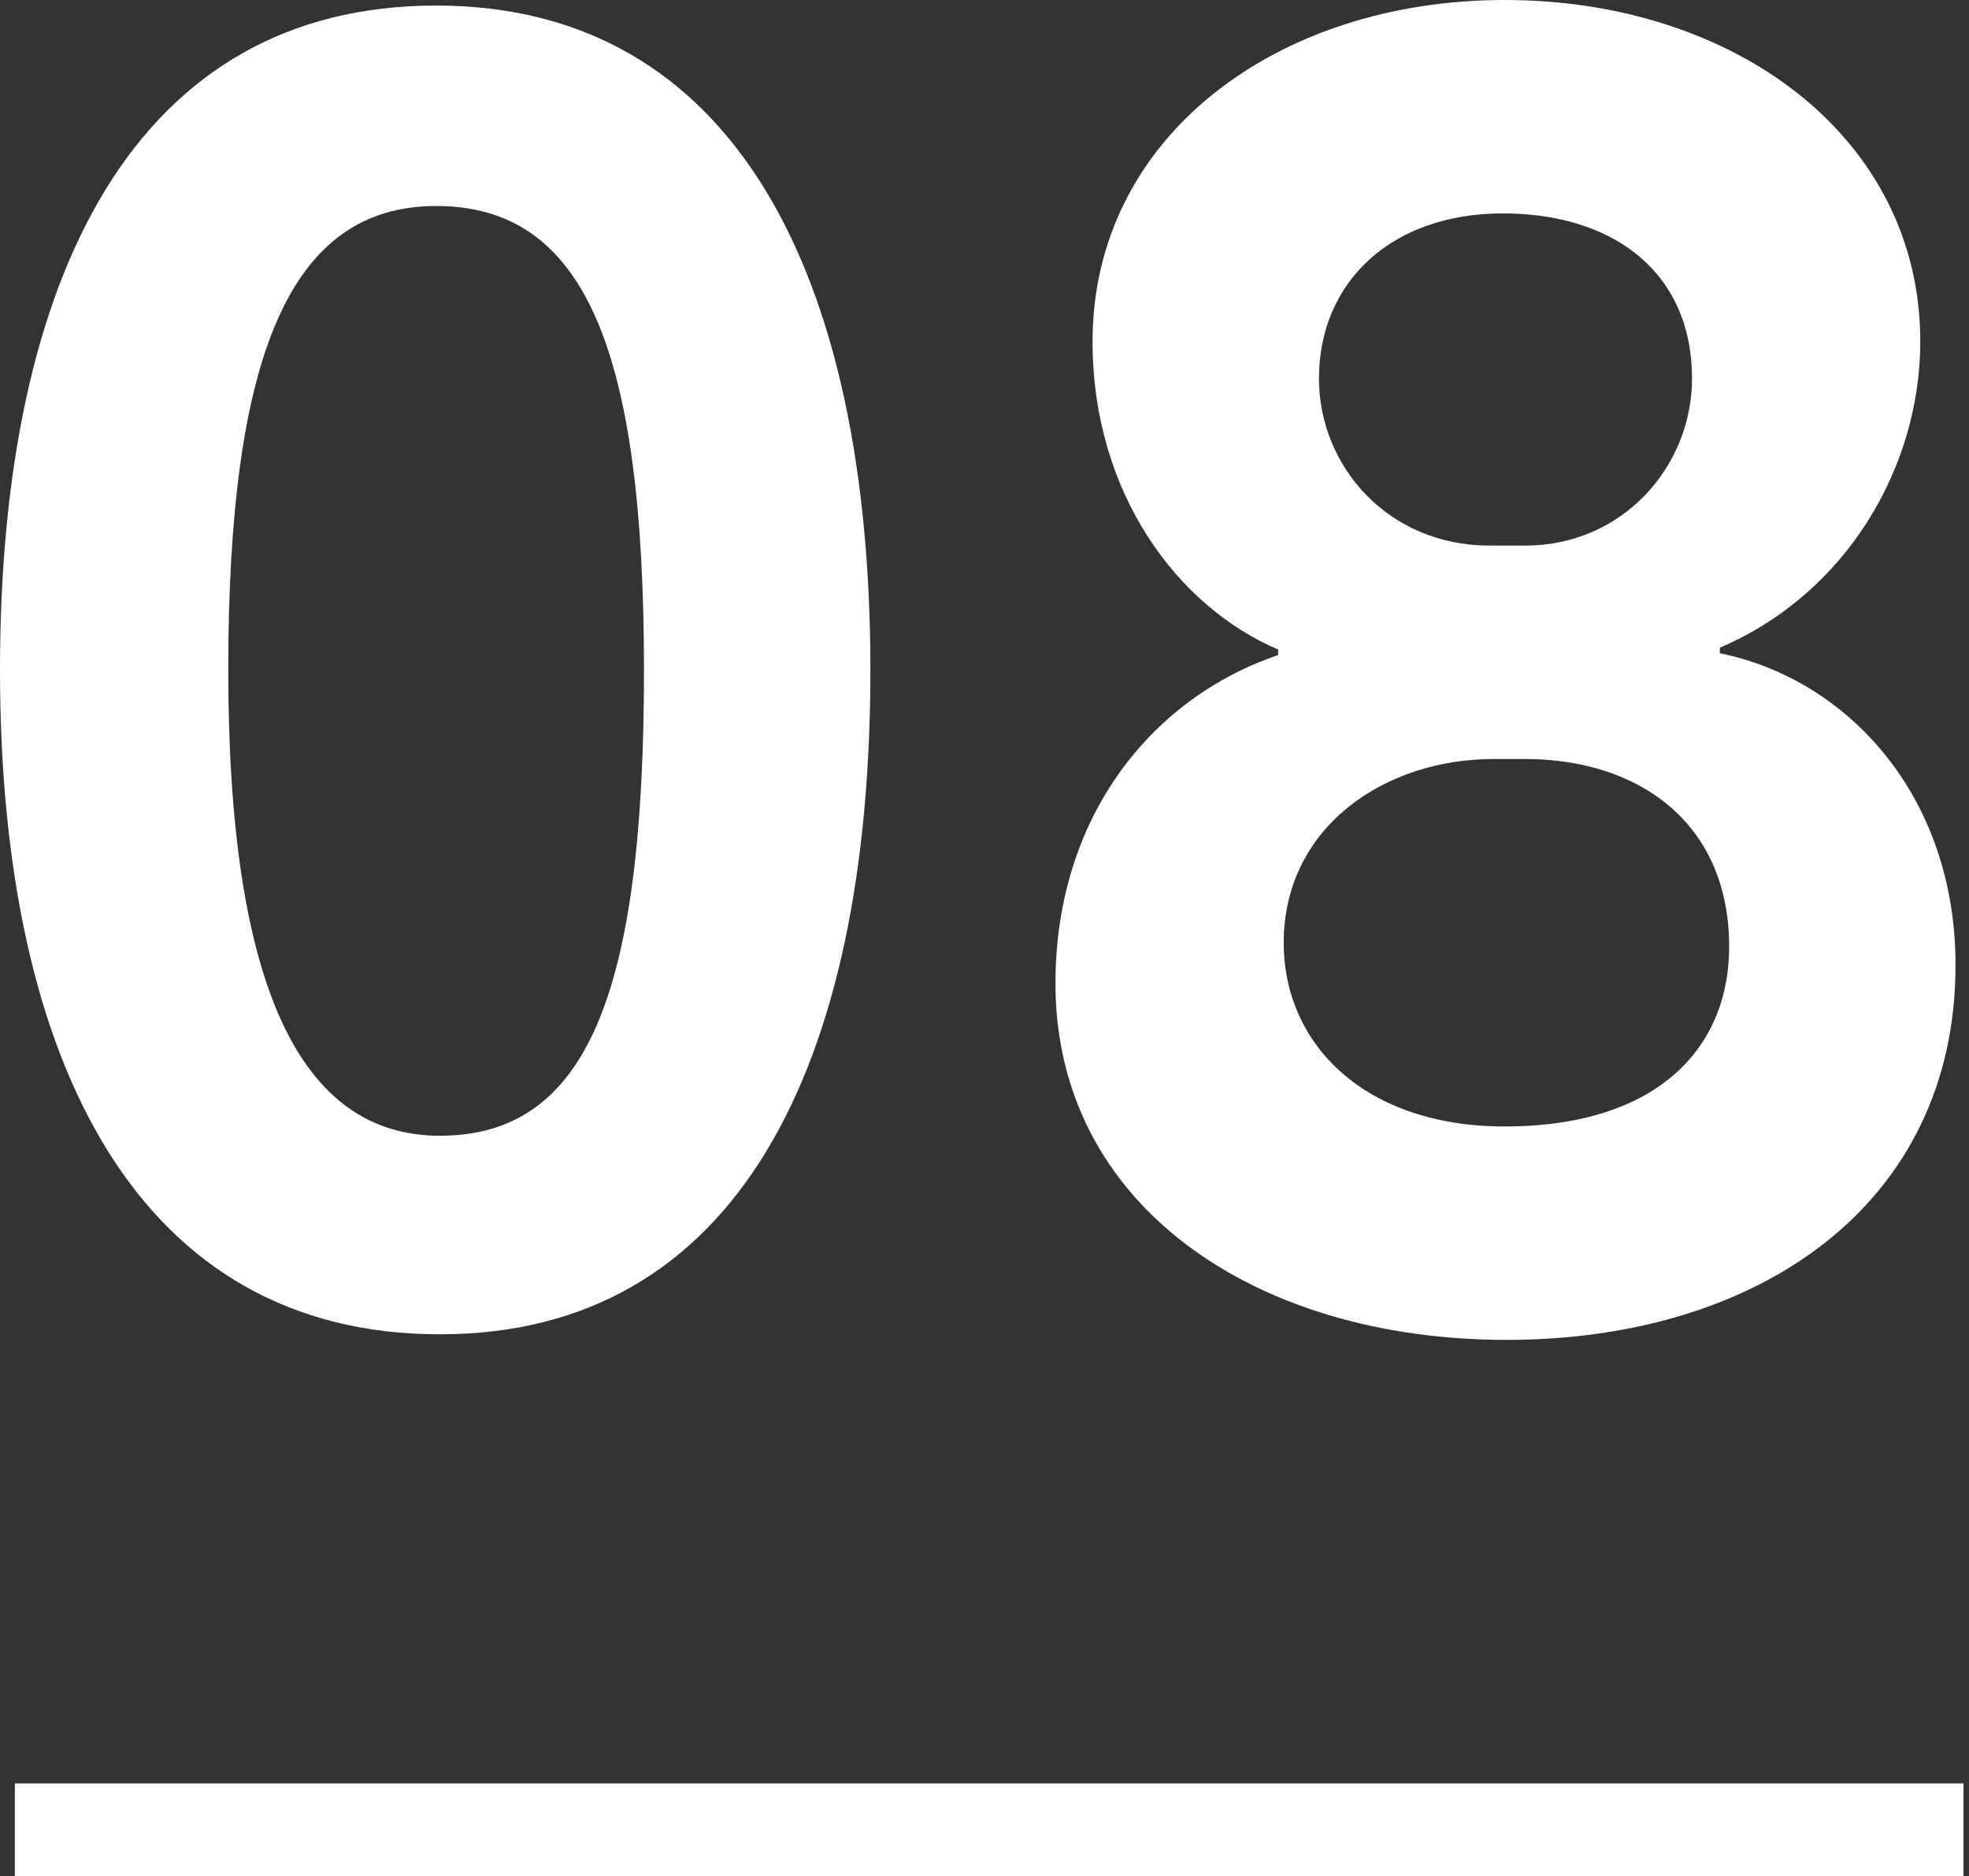<?xml version="1.0" encoding="UTF-8"?> <svg xmlns="http://www.w3.org/2000/svg" width="85" height="81" viewBox="0 0 85 81" fill="none"><rect x="0" y="0" width="85" height="81" fill="#333333" stroke="none"/> <path fill-rule="evenodd" clip-rule="evenodd" d="M84.419 41.66C84.419 51.995 75.927 57.844 65.031 57.844C54.135 57.844 45.563 51.995 45.563 42.461C45.563 35.251 49.729 30.124 55.177 28.281V28.041C50.85 26.198 47.165 21.311 47.165 14.741C47.165 5.929 55.097 0 64.951 0C74.885 0 82.897 5.929 82.897 14.741C82.897 20.189 79.692 25.637 74.244 27.96V28.201C79.772 29.322 84.419 34.37 84.419 41.66ZM56.939 16.344C56.939 20.109 59.904 23.554 64.31 23.554H65.832C70.078 23.554 73.043 20.109 73.043 16.344C73.043 11.777 69.678 9.213 64.871 9.213C60.064 9.213 56.939 12.178 56.939 16.344ZM74.645 40.699C74.565 35.491 70.719 32.767 65.832 32.767H64.47C59.743 32.767 55.417 35.732 55.417 40.699C55.417 45.105 58.942 48.63 64.951 48.63C71.6 48.63 74.725 45.185 74.645 40.699Z" fill="white"></path> <path fill-rule="evenodd" clip-rule="evenodd" d="M18.988 57.603C6.089 57.603 0 46.067 0 28.922C0 11.777 5.929 0.24 18.827 0.24C31.646 0.24 37.574 11.777 37.574 28.922C37.574 46.067 31.806 57.603 18.988 57.603ZM18.827 8.893C12.498 8.893 9.854 15.382 9.854 28.922C9.854 42.622 12.979 49.031 18.988 49.031C25.397 49.031 27.8 42.782 27.8 28.922C27.8 15.062 25.236 8.893 18.827 8.893Z" fill="white"></path> <path d="M0.642 80.998H84.763V76.992H0.642V80.998Z" fill="white"></path> </svg> 